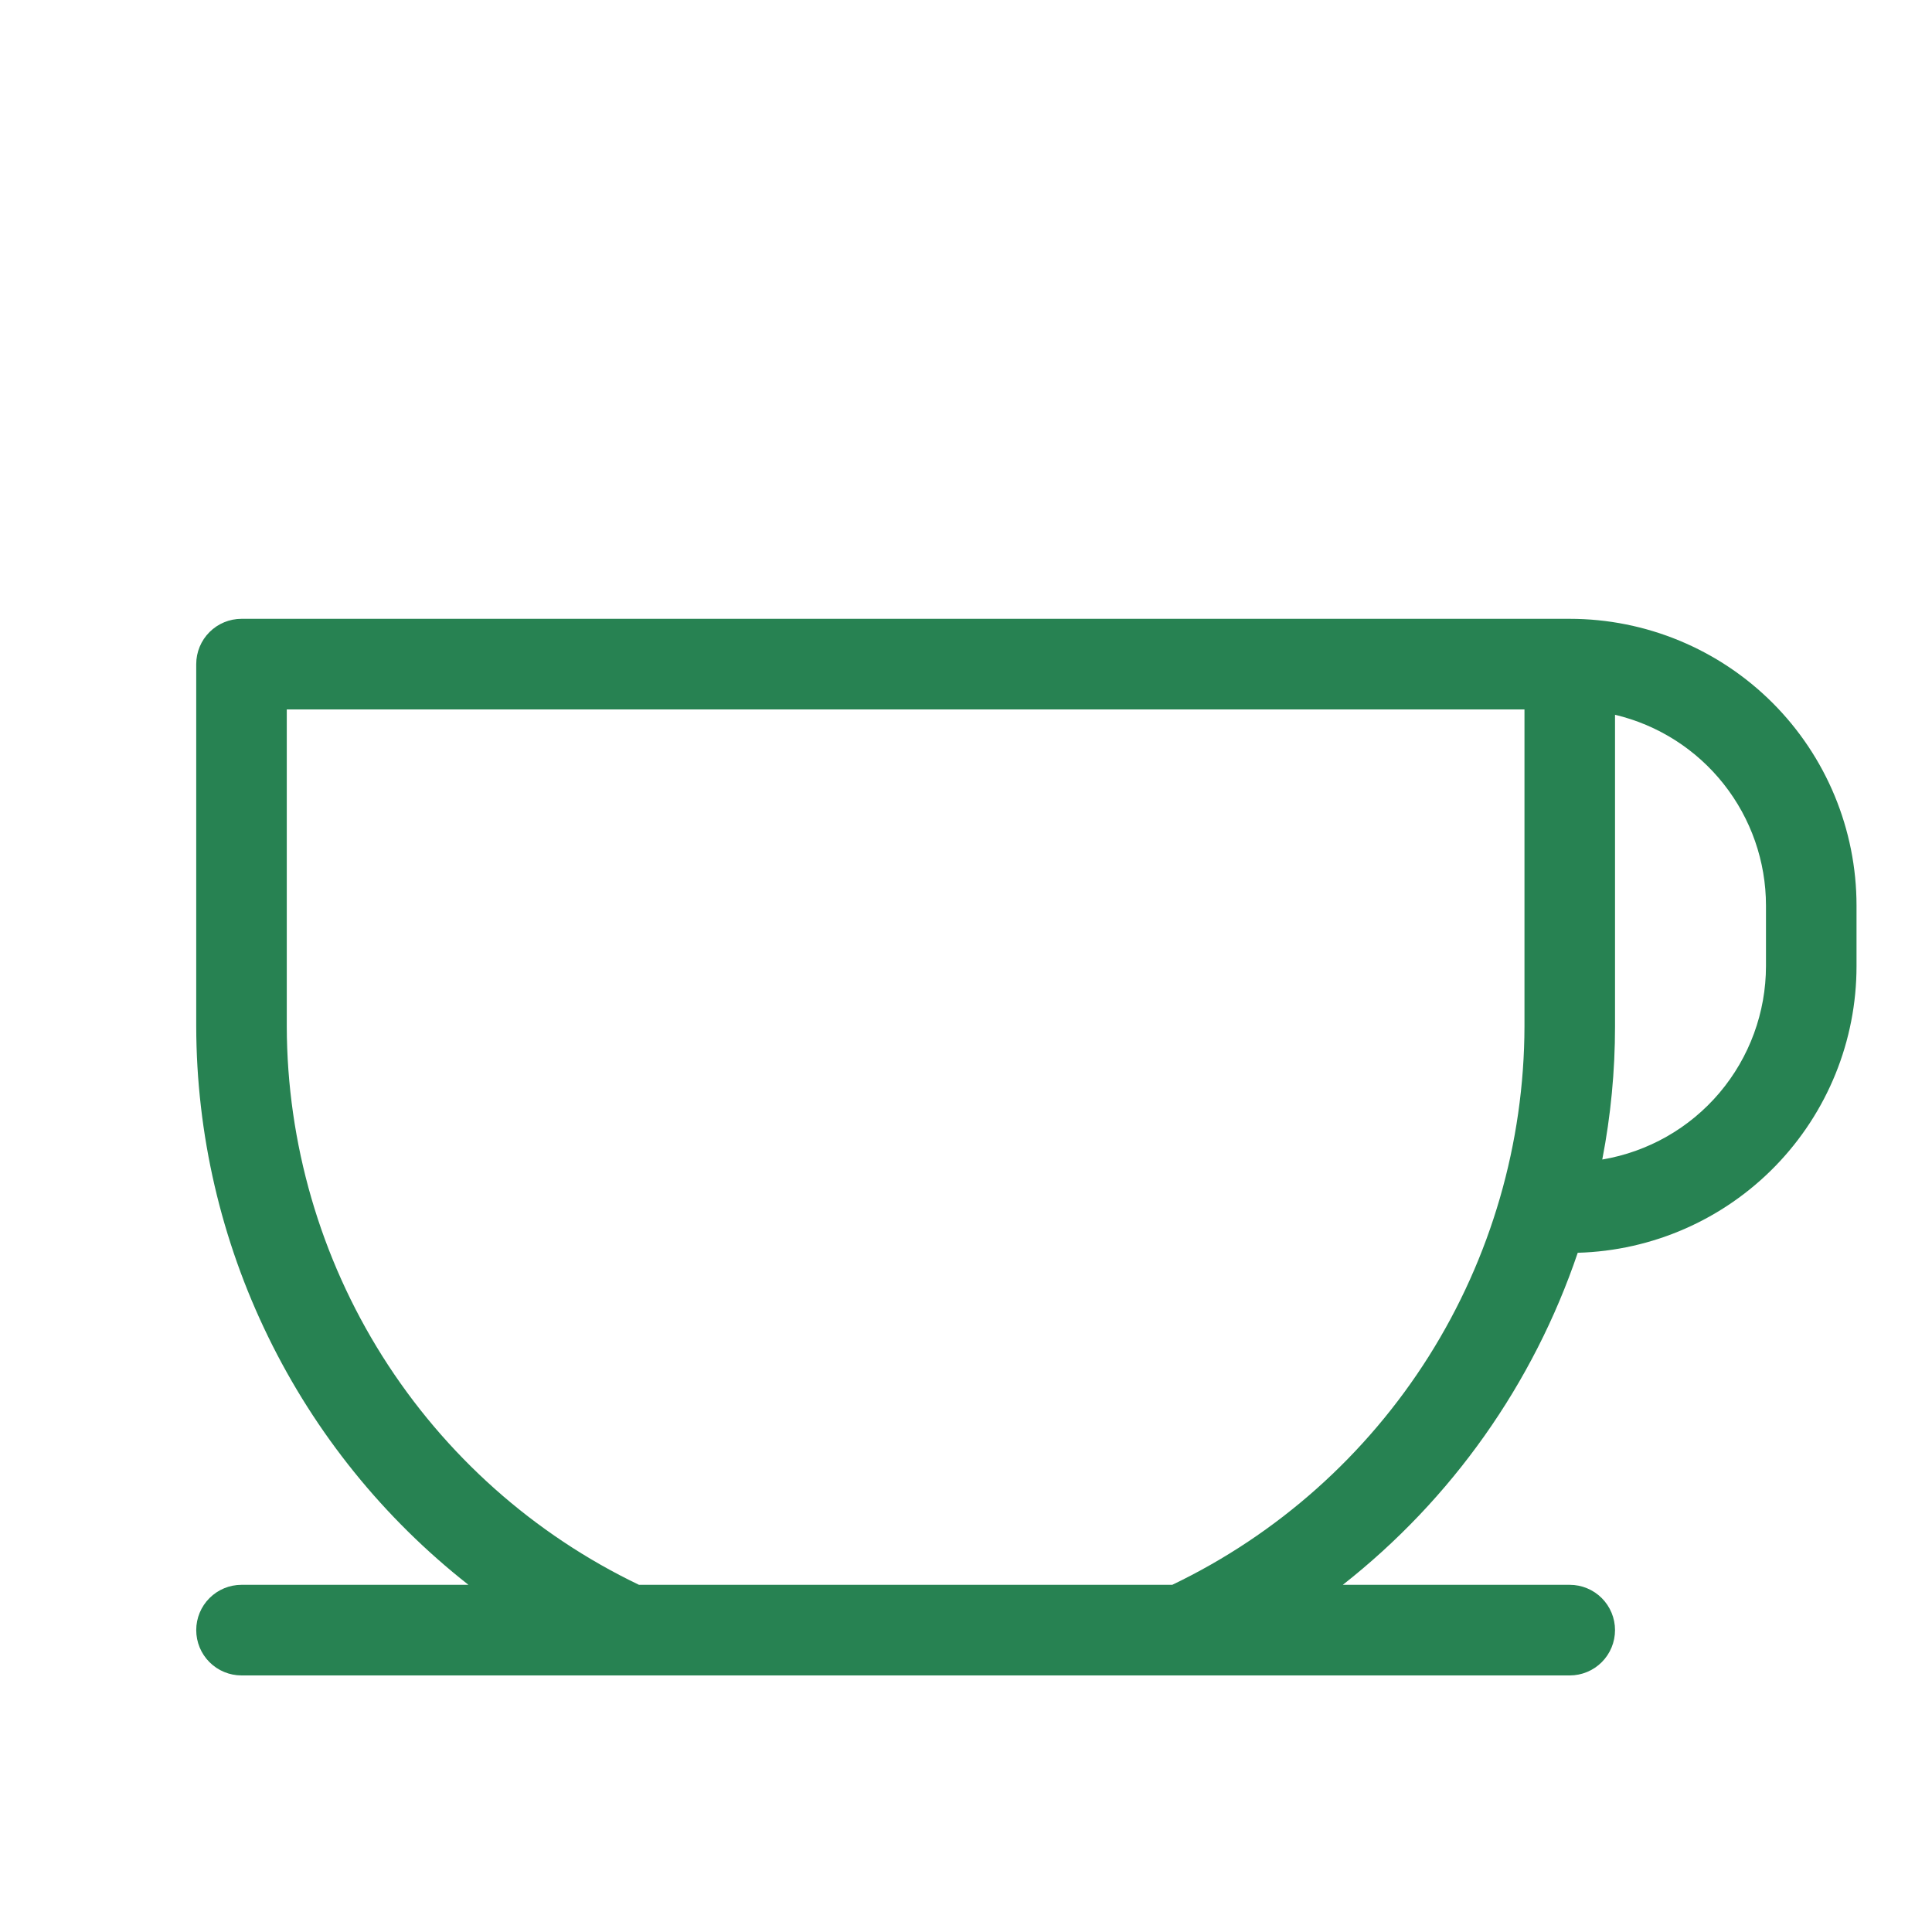<svg width="30" height="30" viewBox="0 0 30 30" fill="none" xmlns="http://www.w3.org/2000/svg">
<path d="M28.828 14.062V15C28.829 16.16 28.377 17.274 27.568 18.106C26.76 18.937 25.659 19.421 24.499 19.453C23.809 21.489 22.542 23.281 20.851 24.609H24.375C24.561 24.609 24.74 24.683 24.872 24.815C25.004 24.947 25.078 25.126 25.078 25.312C25.078 25.499 25.004 25.678 24.872 25.81C24.74 25.942 24.561 26.016 24.375 26.016H3.75C3.564 26.016 3.385 25.942 3.253 25.81C3.121 25.678 3.047 25.499 3.047 25.312C3.047 25.126 3.121 24.947 3.253 24.815C3.385 24.683 3.564 24.609 3.75 24.609H7.274C5.96 23.577 4.897 22.261 4.165 20.759C3.432 19.257 3.05 17.608 3.047 15.938V10.312C3.047 10.126 3.121 9.947 3.253 9.815C3.385 9.683 3.564 9.609 3.75 9.609H24.375C25.556 9.609 26.689 10.079 27.524 10.914C28.359 11.749 28.828 12.882 28.828 14.062ZM23.672 15.938V11.016H4.453V15.938C4.457 17.751 4.972 19.527 5.939 21.061C6.907 22.595 8.287 23.825 9.922 24.609H18.203C19.838 23.825 21.218 22.595 22.186 21.061C23.153 19.527 23.668 17.751 23.672 15.938ZM27.422 14.062C27.422 13.377 27.19 12.711 26.765 12.174C26.34 11.636 25.745 11.257 25.078 11.099V15.938C25.078 16.631 25.012 17.323 24.88 18.005C25.591 17.885 26.236 17.518 26.701 16.968C27.166 16.418 27.422 15.72 27.422 15V14.062Z" fill="#278252"/>
</svg>
